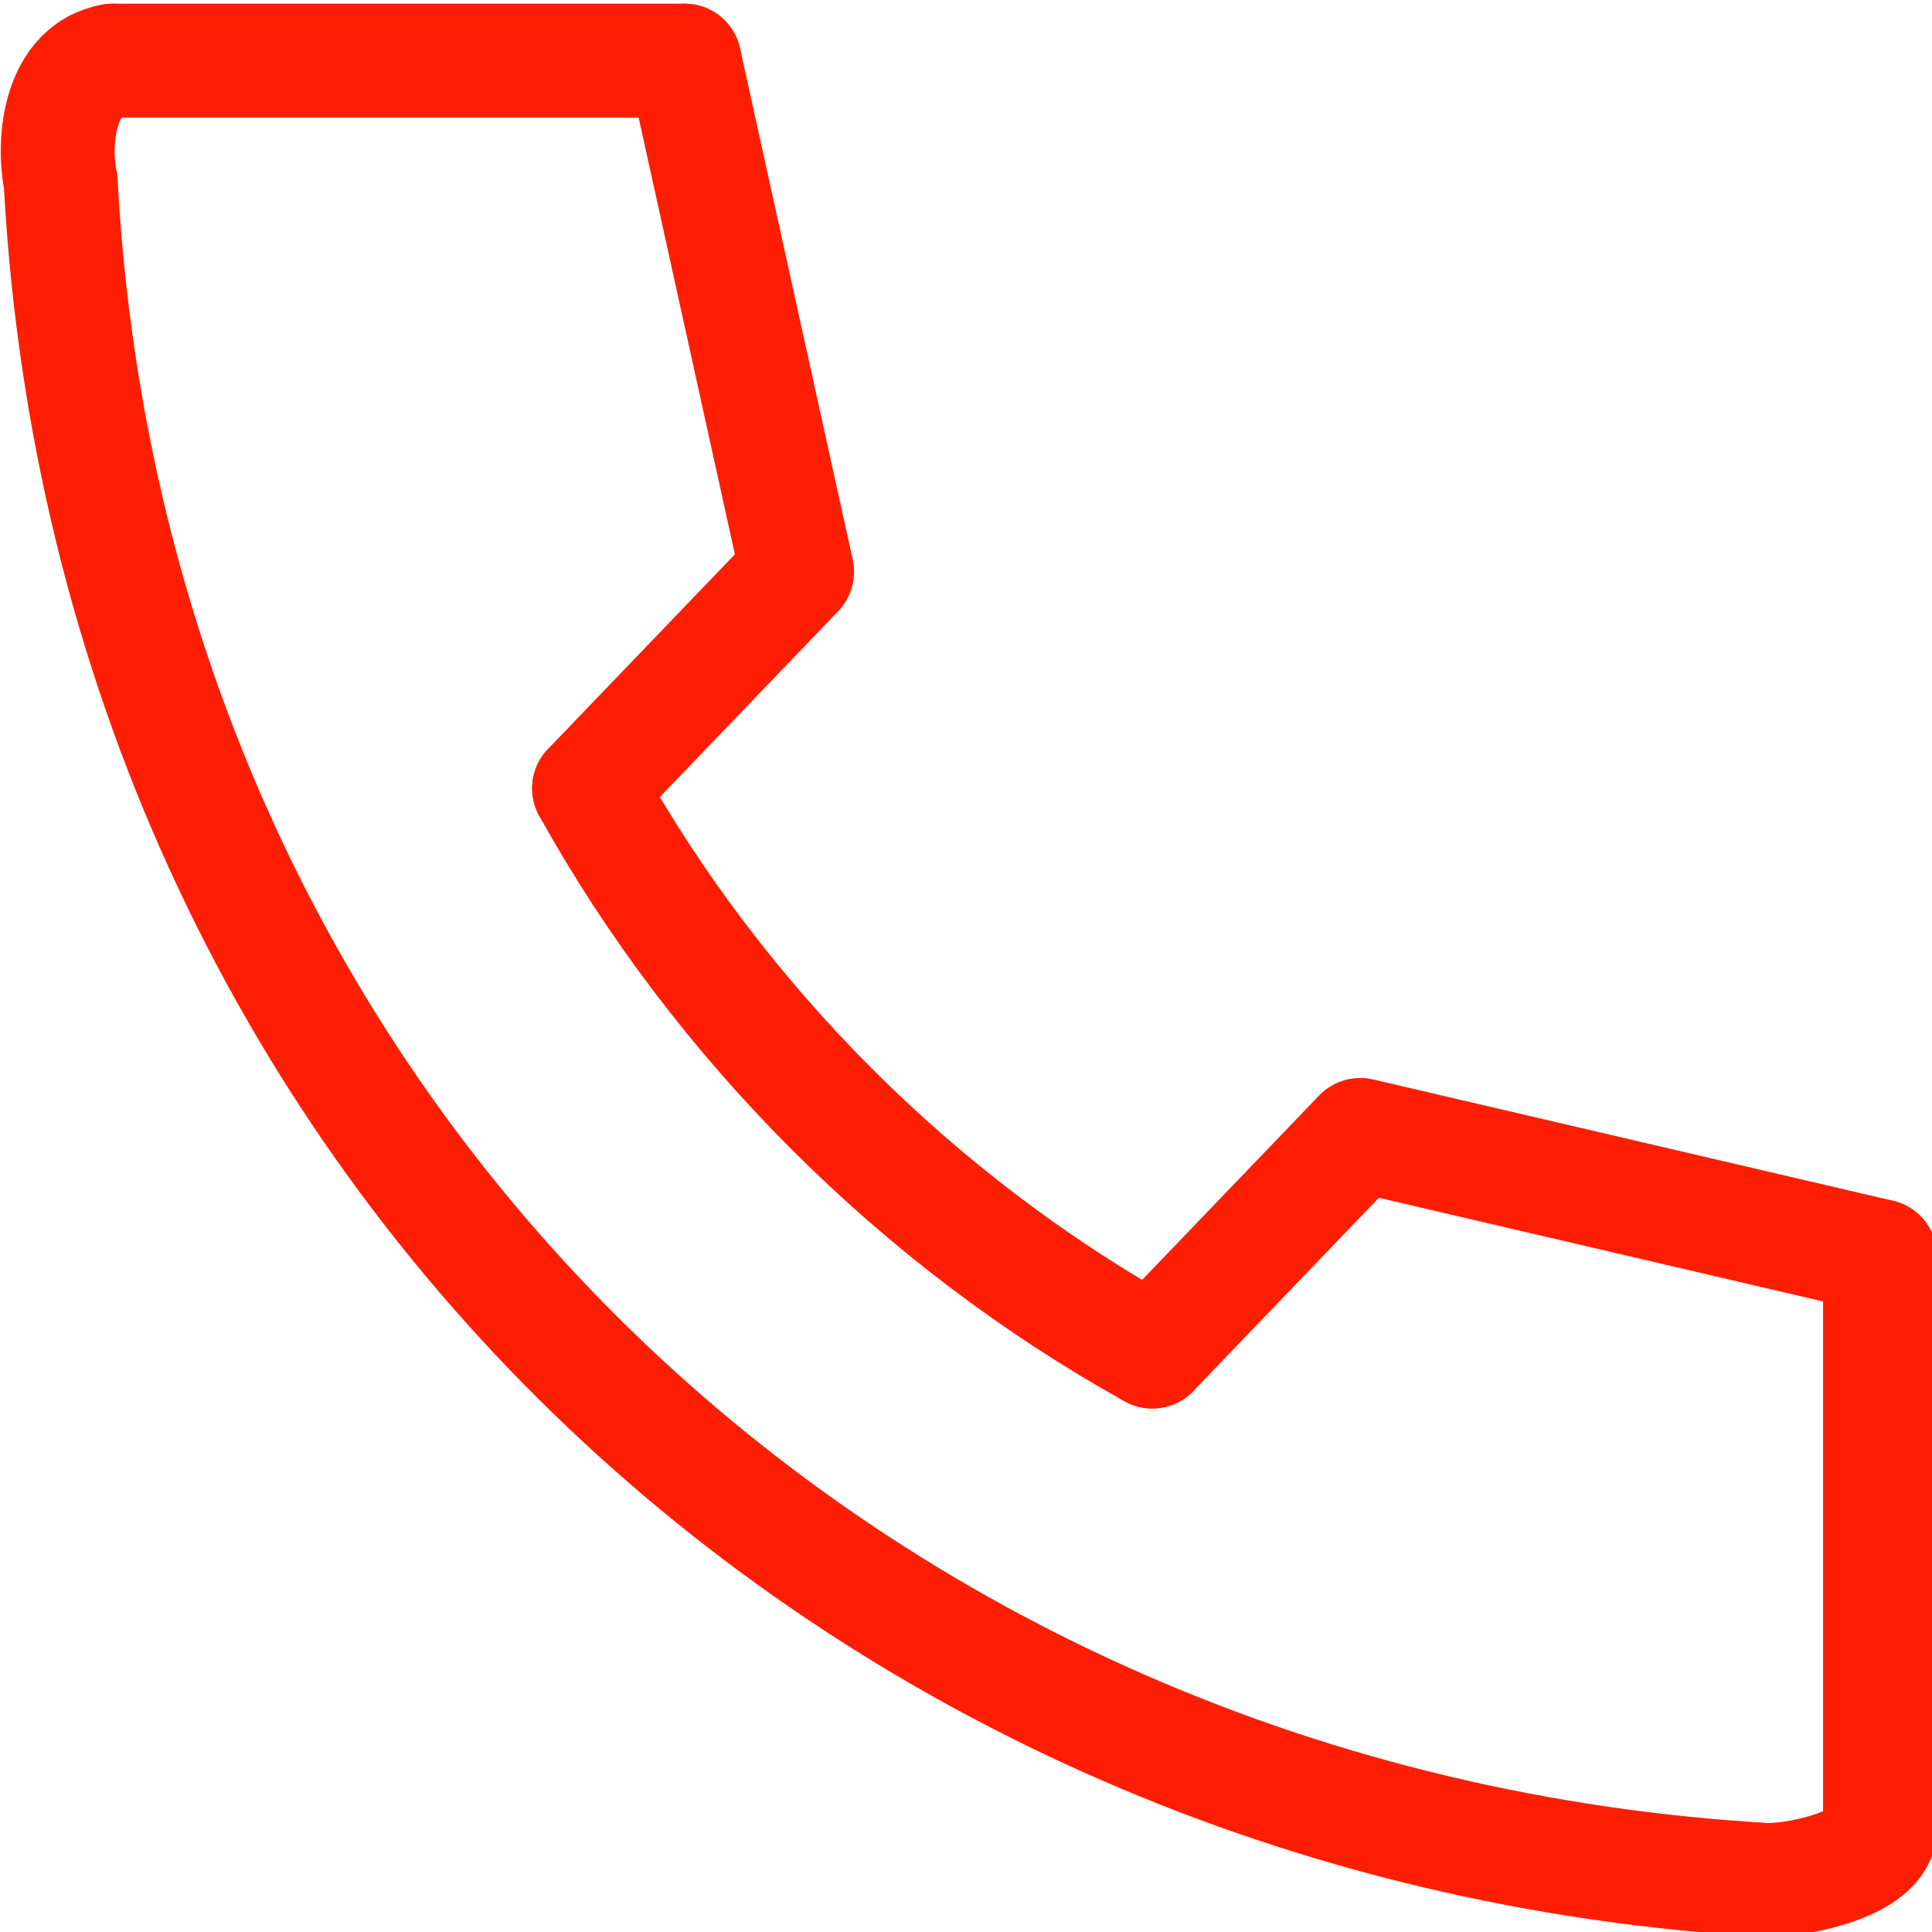 <svg version="1.1" id="レイヤー_1" xmlns="http://www.w3.org/2000/svg" x="0" y="0" viewBox="0 0 22.3 22.3" style="enable-background:new 0 0 22.3 22.3" xml:space="preserve"><style>.st0,.st1{fill:none;stroke:#ff1e03;stroke-width:1.315;stroke-linecap:round}.st0{stroke-miterlimit:10}.st1{stroke-linejoin:round}</style><path class="st0" d="M1.3.7C.7.8.6 1.6.7 2.1c.6 11.1 9.2 19 19.7 19.6.4 0 1.3-.2 1.3-.6"/><path class="st0" d="M6.8 9.1c1.5 2.7 3.8 5 6.5 6.5"/><path class="st1" d="m21.7 14.5-6-1.4-2.4 2.5M7.9.7l1.3 5.9-2.4 2.5"/><path class="st0" d="M1.3.7h6.6M21.7 14.5V21"/></svg>